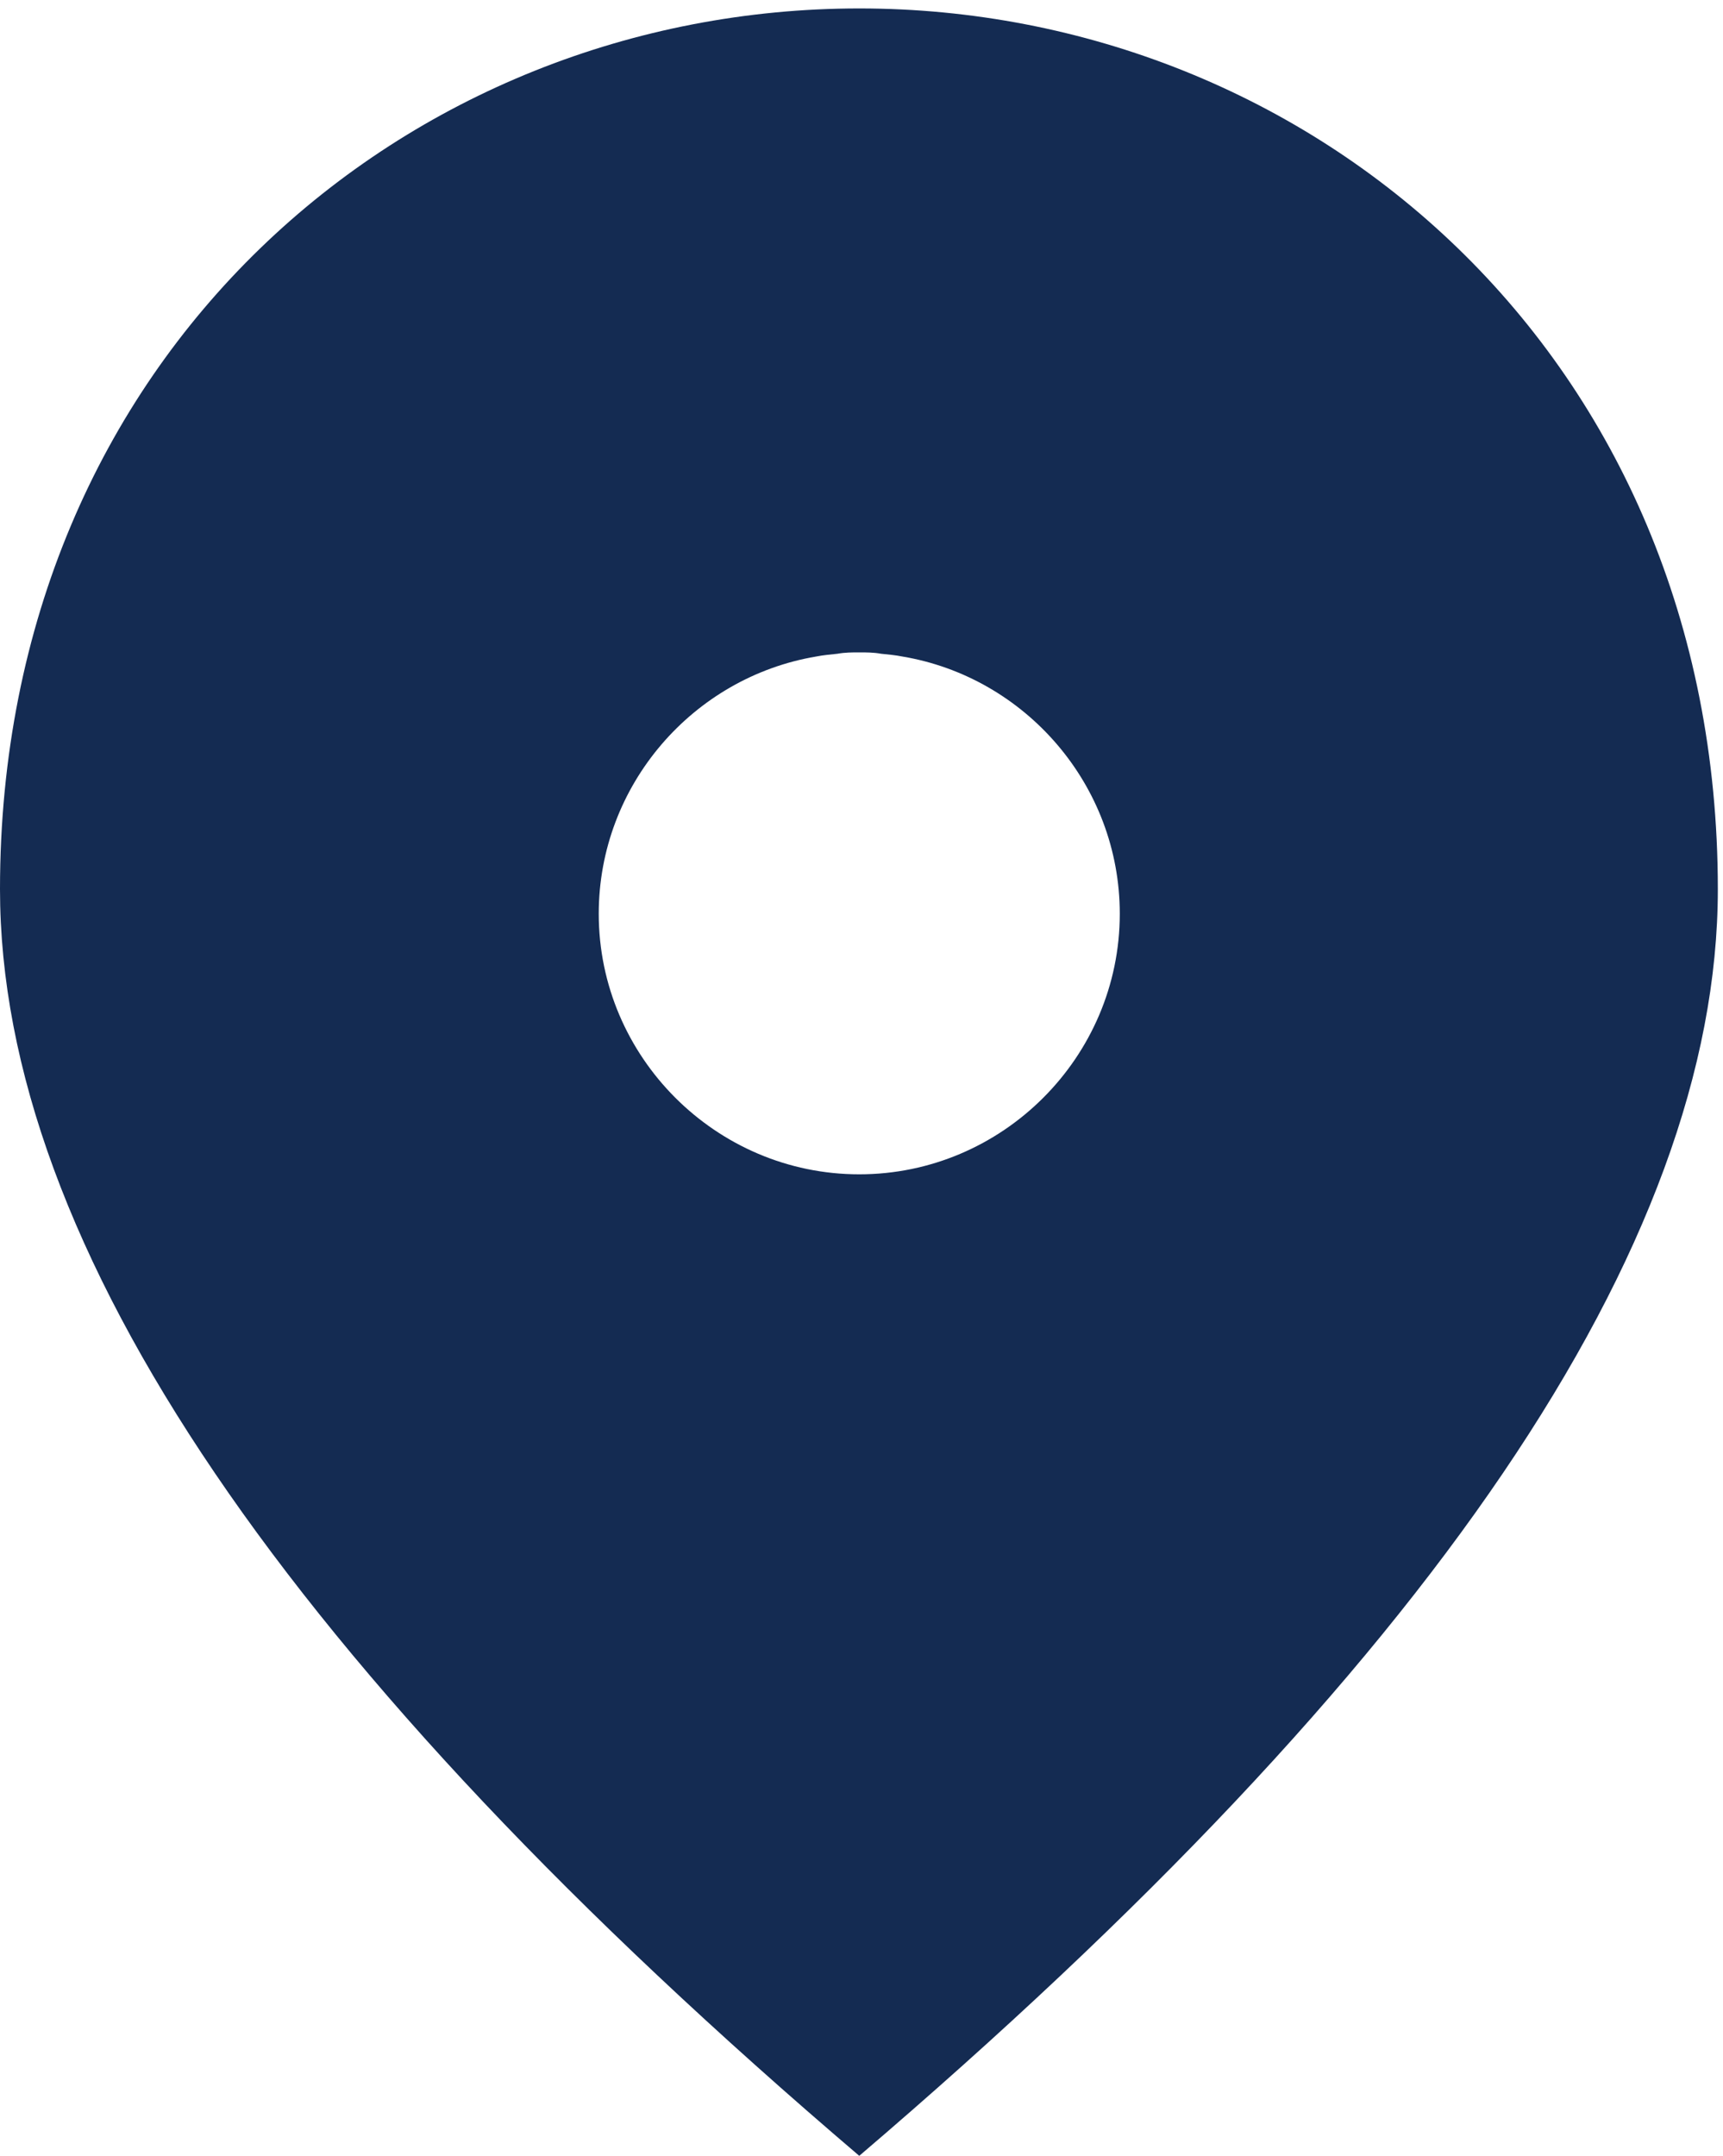 <?xml version="1.0" encoding="UTF-8"?>
<svg xmlns="http://www.w3.org/2000/svg" id="a" viewBox="0 0 100 125.11">
  <defs>
    <style>.b{fill:#142b52;}</style>
  </defs>
  <path class="b" d="M49.87,.49C23.68,.49,0,20.55,0,51.6c0,20.7,16.64,45.18,49.87,73.51,33.19-28.34,49.83-52.82,49.83-73.51C99.7,20.55,76.06,.49,49.87,.49m-15.12,52.54c0-7.48,5.49-13.73,12.62-14.93,.4-.08,.84-.12,1.23-.16,.44-.08,.84-.08,1.27-.08s.84,0,1.27,.08c.4,.04,.84,.08,1.23,.16,7.12,1.19,12.62,7.44,12.62,14.93,0,8.32-6.81,15.12-15.12,15.12s-15.12-6.81-15.12-15.12"></path>
</svg>
